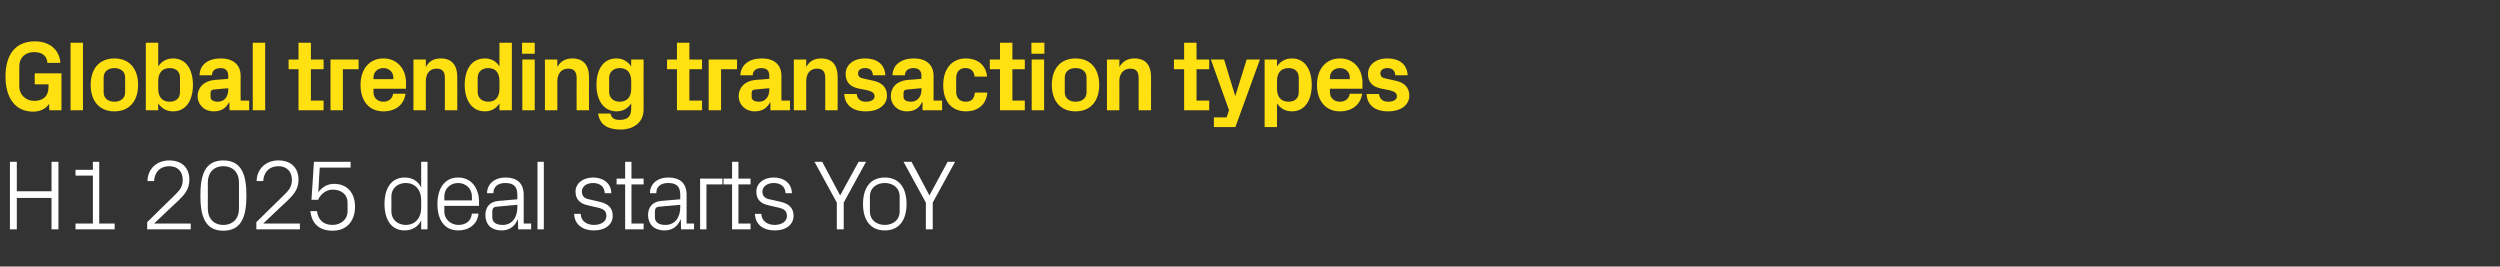 <?xml version="1.0" standalone="no"?><!DOCTYPE svg PUBLIC "-//W3C//DTD SVG 1.1//EN" "http://www.w3.org/Graphics/SVG/1.1/DTD/svg11.dtd"><svg xmlns="http://www.w3.org/2000/svg" version="1.1" width="907px" height="96.7px" viewBox="0 -11 907 96.7" style="top:-11px"><rect x="0" y="-11" width="907" height="96.7" fill="#333333" stroke="none"/>  <desc>Global trending transaction types H1 2025 deal starts YoY</desc>  <defs/>  <g id="Polygon84221">    <path d="M 18.7 60.8 L 6.1 60.8 L 6.1 72.2 L 3.6 72.2 L 3.6 47.7 L 6.1 47.7 L 6.1 58.4 L 18.7 58.4 L 18.7 47.7 L 21.2 47.7 L 21.2 72.2 L 18.7 72.2 L 18.7 60.8 Z M 27.4 70.1 L 33.7 70.1 L 33.7 52.7 L 27.4 52.7 L 27.4 50.6 L 33.7 50.6 L 33.7 47.7 L 36 47.7 L 36 70.1 L 41.6 70.1 L 41.6 72.2 L 27.4 72.2 L 27.4 70.1 Z M 56 70.1 L 69.2 70.1 L 69.2 72.2 L 53.4 72.2 L 53.4 69.6 C 53.4 69.6 63.4 59.76 63.4 59.8 C 65.1 58.1 66.3 56.9 66.3 54.2 C 66.3 51.2 64.4 49.3 61.4 49.3 C 58.2 49.3 56.1 51.3 55.9 54.7 C 55.9 54.7 53.5 54.7 53.5 54.7 C 53.6 50.2 56.9 47.2 61.4 47.2 C 66 47.2 68.7 49.9 68.7 54.2 C 68.7 57.9 66.6 59.9 64.8 61.7 C 64.76 61.67 56 70 56 70 L 56 70.1 Z M 81 72.7 C 74.2 72.7 72.7 67.1 72.7 59.9 C 72.7 52.8 74.2 47.2 81 47.2 C 87.9 47.2 89.4 52.8 89.4 59.9 C 89.4 67.1 87.9 72.7 81 72.7 Z M 86.7 55.2 C 86.7 51.6 84.5 49.3 81 49.3 C 77.6 49.3 75.4 51.6 75.4 55.2 C 75.4 55.2 75.4 64.7 75.4 64.7 C 75.4 68.3 77.6 70.6 81 70.6 C 84.5 70.6 86.7 68.3 86.7 64.7 C 86.7 64.7 86.7 55.2 86.7 55.2 Z M 95.6 70.1 L 108.8 70.1 L 108.8 72.2 L 93 72.2 L 93 69.6 C 93 69.6 102.99 59.76 103 59.8 C 104.7 58.1 105.9 56.9 105.9 54.2 C 105.9 51.2 104 49.3 101 49.3 C 97.8 49.3 95.7 51.3 95.5 54.7 C 95.5 54.7 93.1 54.7 93.1 54.7 C 93.2 50.2 96.5 47.2 101 47.2 C 105.6 47.2 108.3 49.9 108.3 54.2 C 108.3 57.9 106.2 59.9 104.4 61.7 C 104.36 61.67 95.6 70 95.6 70 L 95.6 70.1 Z M 113 61.5 L 113.9 47.7 L 127.2 47.7 L 127.2 49.8 L 116 49.8 C 116 49.8 115.45 58.75 115.5 58.8 C 116.8 56.8 118.9 55.7 121.2 55.7 C 126 55.7 128.8 59 128.8 64 C 128.8 69.3 125.7 72.7 120.7 72.7 C 115.9 72.7 113.1 70.2 112.6 65.6 C 112.6 65.6 115 65.6 115 65.6 C 115.4 68.7 117.3 70.6 120.6 70.6 C 123.8 70.6 126.1 68.5 126.1 65.7 C 126.1 65.7 126.1 62.5 126.1 62.5 C 126.1 59.8 124.1 57.8 120.7 57.8 C 118.4 57.8 116.4 59.3 115.4 61.5 C 115.41 61.45 113 61.5 113 61.5 Z M 152.8 61.5 C 152.8 58 150.7 55.4 147.2 55.4 C 144 55.4 142 57.6 142 60.2 C 142 60.2 142 65.8 142 65.8 C 142 68.4 144 70.6 147.2 70.6 C 150.7 70.6 152.8 68 152.8 64.5 C 152.8 64.5 152.8 61.5 152.8 61.5 Z M 152.8 72.2 C 152.8 72.2 152.78 69.01 152.8 69 C 151.6 71.4 149.4 72.6 146.8 72.6 C 142 72.6 139.5 68.7 139.5 63 C 139.5 57.3 142 53.4 146.8 53.4 C 149.5 53.4 151.6 54.6 152.8 57 C 152.78 56.99 152.8 47.7 152.8 47.7 L 155.1 47.7 L 155.1 72.2 L 152.8 72.2 Z M 171.2 60.3 C 171.2 57.3 168.9 55.4 166.2 55.4 C 163.5 55.4 161.2 57.3 161.2 60.3 C 161.24 60.3 161.2 61.7 161.2 61.7 L 171.2 61.7 C 171.2 61.7 171.25 60.3 171.2 60.3 Z M 173.6 66.5 C 173.2 70.5 170 72.6 166.3 72.6 C 161.1 72.6 158.7 68.6 158.7 63 C 158.7 57.4 161.3 53.4 166.2 53.4 C 171.2 53.4 173.8 57.5 173.8 62.2 C 173.77 62.17 173.8 63.7 173.8 63.7 L 161.2 63.7 C 161.2 63.7 161.24 65.7 161.2 65.7 C 161.2 68.7 163.7 70.6 166.3 70.6 C 168.9 70.6 170.9 69.3 171.2 66.5 C 171.2 66.5 173.6 66.5 173.6 66.5 Z M 187.7 59.6 C 187.7 56.3 185.9 55.4 183.3 55.4 C 180.8 55.4 179 56.6 179 59.1 C 179 59.1 176.7 59.1 176.7 59.1 C 176.7 55.7 179.5 53.4 183.4 53.4 C 187.4 53.4 190 55.3 190 59.7 C 190 59.65 190 70.1 190 70.1 L 192.7 70.1 L 192.7 72.2 L 188 72.2 L 187.9 68.6 C 187.9 68.6 187.81 68.62 187.8 68.6 C 186.8 71.2 184.7 72.6 182 72.6 C 180.2 72.6 178.5 72 177.5 71 C 176.6 70 176.1 68.6 176.1 67.1 C 176.1 64.3 177.5 62.2 180.8 61.9 C 180.75 61.92 187.7 61.3 187.7 61.3 C 187.7 61.3 187.7 59.58 187.7 59.6 Z M 180.1 64 C 179 64.1 178.6 64.7 178.6 65.8 C 178.6 65.8 178.6 67.8 178.6 67.8 C 178.6 69.7 180 70.6 182.4 70.6 C 185.7 70.6 187.7 68 187.7 64.2 C 187.7 64.19 187.7 63.3 187.7 63.3 C 187.7 63.3 180.07 63.97 180.1 64 Z M 195 72.2 L 195 47.7 L 197.3 47.7 L 197.3 72.2 L 195 72.2 Z M 217.1 62.1 C 220.6 62.8 222.3 64.4 222.3 67.3 C 222.3 70.4 219.7 72.6 215.4 72.6 C 211.5 72.6 208.4 70.5 208.3 66.6 C 208.3 66.6 210.7 66.6 210.7 66.6 C 210.7 69.2 212.9 70.6 215.5 70.6 C 218 70.6 220 69.4 220 67.4 C 220 65.5 219 64.7 216.3 64.2 C 216.3 64.2 213.3 63.5 213.3 63.5 C 210.6 62.9 208.8 61.5 208.8 58.5 C 208.8 55.6 211.4 53.4 215.2 53.4 C 218.4 53.4 221.7 55.1 221.8 59.1 C 221.8 59.1 219.4 59.1 219.4 59.1 C 219.3 56.5 217.4 55.4 215.2 55.4 C 212.7 55.4 211.1 56.7 211.1 58.5 C 211.1 60.3 212.2 61.1 214.1 61.4 C 214.1 61.4 217.1 62.1 217.1 62.1 Z M 229.1 70.1 L 233.5 70.1 L 233.5 72.2 L 226.8 72.2 L 226.8 55.9 L 223.7 55.9 L 223.7 53.8 L 226.8 53.8 L 226.8 47.7 L 229.1 47.7 L 229.1 53.8 L 233.5 53.8 L 233.5 55.9 L 229.1 55.9 L 229.1 70.1 Z M 246.8 59.6 C 246.8 56.3 245 55.4 242.4 55.4 C 239.8 55.4 238.1 56.6 238.1 59.1 C 238.1 59.1 235.8 59.1 235.8 59.1 C 235.8 55.7 238.5 53.4 242.5 53.4 C 246.5 53.4 249.1 55.3 249.1 59.7 C 249.08 59.65 249.1 70.1 249.1 70.1 L 251.8 70.1 L 251.8 72.2 L 247.1 72.2 L 247 68.6 C 247 68.6 246.88 68.62 246.9 68.6 C 245.9 71.2 243.8 72.6 241.1 72.6 C 239.3 72.6 237.6 72 236.6 71 C 235.7 70 235.1 68.6 235.1 67.1 C 235.1 64.3 236.6 62.2 239.8 61.9 C 239.83 61.92 246.8 61.3 246.8 61.3 C 246.8 61.3 246.78 59.58 246.8 59.6 Z M 239.1 64 C 238 64.1 237.6 64.7 237.6 65.8 C 237.6 65.8 237.6 67.8 237.6 67.8 C 237.6 69.7 239.1 70.6 241.4 70.6 C 244.8 70.6 246.8 68 246.8 64.2 C 246.78 64.19 246.8 63.3 246.8 63.3 C 246.8 63.3 239.14 63.97 239.1 64 Z M 254 53.8 L 262.1 53.8 L 262.1 55.9 L 256.3 55.9 L 256.3 72.2 L 254 72.2 L 254 53.8 Z M 267.9 70.1 L 272.3 70.1 L 272.3 72.2 L 265.6 72.2 L 265.6 55.9 L 262.5 55.9 L 262.5 53.8 L 265.6 53.8 L 265.6 47.7 L 267.9 47.7 L 267.9 53.8 L 272.3 53.8 L 272.3 55.9 L 267.9 55.9 L 267.9 70.1 Z M 282.7 62.1 C 286.2 62.8 287.9 64.4 287.9 67.3 C 287.9 70.4 285.3 72.6 281 72.6 C 277 72.6 274 70.5 273.9 66.6 C 273.9 66.6 276.2 66.6 276.2 66.6 C 276.3 69.2 278.5 70.6 281 70.6 C 283.5 70.6 285.5 69.4 285.5 67.4 C 285.5 65.5 284.5 64.7 281.9 64.2 C 281.9 64.2 278.9 63.5 278.9 63.5 C 276.1 62.9 274.4 61.5 274.4 58.5 C 274.4 55.6 276.9 53.4 280.7 53.4 C 284 53.4 287.2 55.1 287.3 59.1 C 287.3 59.1 285 59.1 285 59.1 C 284.9 56.5 283 55.4 280.7 55.4 C 278.3 55.4 276.6 56.7 276.6 58.5 C 276.6 60.3 277.7 61.1 279.6 61.4 C 279.6 61.4 282.7 62.1 282.7 62.1 Z M 295.5 47.7 L 298.3 47.7 L 304.8 59.9 L 311.5 47.7 L 314.2 47.7 L 306.1 62.5 L 306.1 72.2 L 303.6 72.2 L 303.6 62.5 L 295.5 47.7 Z M 321 53.4 C 326.4 53.4 328.9 57.4 328.9 63 C 328.9 68.6 326.4 72.6 321 72.6 C 315.6 72.6 313.1 68.6 313.1 63 C 313.1 57.4 315.6 53.4 321 53.4 Z M 326.4 60.2 C 326.4 57.3 324.1 55.4 321 55.4 C 317.9 55.4 315.6 57.3 315.6 60.2 C 315.6 60.2 315.6 65.8 315.6 65.8 C 315.6 68.7 317.9 70.6 321 70.6 C 324.1 70.6 326.4 68.7 326.4 65.8 C 326.4 65.8 326.4 60.2 326.4 60.2 Z M 327.8 47.7 L 330.7 47.7 L 337.2 59.9 L 343.8 47.7 L 346.5 47.7 L 338.4 62.5 L 338.4 72.2 L 335.9 72.2 L 335.9 62.5 L 327.8 47.7 Z " stroke="none" fill="#fff"/>  </g>  <g id="Polygon84220">    <path d="M 2 16.8 C 2 9 5.4 4 12.7 4 C 17.9 4 21.6 7 21.9 11.8 C 21.9 11.8 17.2 11.8 17.2 11.8 C 17 9.2 15.3 7.9 12.3 7.9 C 9.2 7.9 7 9.9 7 13 C 7 13 7 20.4 7 20.4 C 7 23.4 9.4 25.6 12.4 25.6 C 15.5 25.6 17.6 24 17.6 20.6 C 17.6 20.63 17.6 19.6 17.6 19.6 L 12.6 19.6 L 12.6 15.6 L 22.3 15.6 L 22.3 29 L 17.9 29 C 17.9 29 17.82 26.75 17.8 26.7 C 16.6 28.5 14.6 29.5 12 29.5 C 5.3 29.5 2 24.2 2 16.8 Z M 25.6 29 L 25.6 4.5 L 30.1 4.5 L 30.1 29 L 25.6 29 Z M 41.5 29.4 C 36 29.4 32.9 25.6 32.9 19.8 C 32.9 14 36 10.2 41.5 10.2 C 47 10.2 50.1 14 50.1 19.8 C 50.1 25.6 47 29.4 41.5 29.4 Z M 45.4 17.1 C 45.4 14.9 43.7 13.7 41.5 13.7 C 39.3 13.7 37.6 14.9 37.6 17.1 C 37.6 17.1 37.6 22.5 37.6 22.5 C 37.6 24.7 39.3 25.9 41.5 25.9 C 43.7 25.9 45.4 24.7 45.4 22.5 C 45.4 22.5 45.4 17.1 45.4 17.1 Z M 57.4 21.2 C 57.4 24 58.7 25.9 61.6 25.9 C 63.9 25.9 65.3 24.6 65.3 22.4 C 65.3 22.4 65.3 17.2 65.3 17.2 C 65.3 15 63.9 13.7 61.6 13.7 C 58.7 13.7 57.4 15.6 57.4 18.4 C 57.4 18.4 57.4 21.2 57.4 21.2 Z M 52.9 29 L 52.9 4.5 L 57.4 4.5 C 57.4 4.5 57.42 13.1 57.4 13.1 C 58.6 11.3 60.4 10.2 62.8 10.2 C 67.7 10.2 70 14.5 70 19.8 C 70 25.1 67.7 29.4 62.8 29.4 C 60.4 29.4 58.6 28.3 57.4 26.5 C 57.42 26.5 57.4 29 57.4 29 L 52.9 29 Z M 82.8 21.7 C 82.83 21.74 82.8 21 82.8 21 C 82.8 21 77.43 21.49 77.4 21.5 C 76.7 21.6 76.4 22 76.4 22.7 C 76.4 22.7 76.4 24.3 76.4 24.3 C 76.4 25.3 77.5 25.9 79.1 25.9 C 81.4 25.9 82.8 24 82.8 21.7 Z M 82.8 16.4 C 82.8 14.5 81.7 13.7 80 13.7 C 78.2 13.7 76.9 14.6 76.9 16.3 C 76.9 16.3 72.4 16.3 72.4 16.3 C 72.5 12.3 75.7 10.2 80.1 10.2 C 84.5 10.2 87.3 12.4 87.3 16.5 C 87.26 16.49 87.3 25.5 87.3 25.5 L 90.4 25.5 L 90.4 29 L 83.3 29 L 83.2 26.1 C 83.2 26.1 83.09 26.14 83.1 26.1 C 82 28.2 80.4 29.4 77.5 29.4 C 74.2 29.4 71.7 27.1 71.7 23.8 C 71.7 20.8 73.9 18.4 77.8 18 C 77.76 18.04 82.8 17.6 82.8 17.6 C 82.8 17.6 82.83 16.42 82.8 16.4 Z M 91.7 29 L 91.7 4.5 L 96.2 4.5 L 96.2 29 L 91.7 29 Z M 112.8 25.5 L 117.4 25.5 L 117.4 29 L 108.3 29 L 108.3 14.1 L 104.7 14.1 L 104.7 10.6 L 108.3 10.6 L 108.3 4.5 L 112.8 4.5 L 112.8 10.6 L 117.4 10.6 L 117.4 14.1 L 112.8 14.1 L 112.8 25.5 Z M 119.9 10.6 L 130.1 10.6 L 130.1 14.1 L 124.4 14.1 L 124.4 29 L 119.9 29 L 119.9 10.6 Z M 135.5 17.7 L 142.7 17.7 C 142.7 17.7 142.67 17.1 142.7 17.1 C 142.7 15.1 141.1 13.7 139.1 13.7 C 137 13.7 135.5 15.1 135.5 17.1 C 135.47 17.1 135.5 17.7 135.5 17.7 Z M 139.1 10.2 C 144 10.2 147.3 13.9 147.3 19 C 147.27 18.97 147.3 21.2 147.3 21.2 L 135.5 21.2 C 135.5 21.2 135.47 22.46 135.5 22.5 C 135.5 24.7 137.2 25.9 139.1 25.9 C 141 25.9 142.4 24.8 142.6 23 C 142.6 23 147.1 23 147.1 23 C 146.6 27 143.5 29.4 139.1 29.4 C 133.8 29.4 130.8 25.5 130.8 19.8 C 130.8 14 134.1 10.2 139.1 10.2 Z M 154.5 13.3 C 155.6 11.3 157.3 10.2 159.9 10.2 C 164 10.2 165.9 12.7 165.9 17 C 165.92 16.96 165.9 29 165.9 29 L 161.4 29 C 161.4 29 161.42 17.28 161.4 17.3 C 161.4 15.1 160.6 13.9 158.4 13.9 C 155.9 13.9 154.5 15.7 154.5 18.4 C 154.47 18.36 154.5 29 154.5 29 L 150 29 L 150 10.6 L 154.5 10.6 C 154.5 10.6 154.47 13.28 154.5 13.3 Z M 181.2 18.4 C 181.2 15.6 180 13.7 177.1 13.7 C 174.7 13.7 173.3 15.2 173.3 17.2 C 173.3 17.2 173.3 22.4 173.3 22.4 C 173.3 24.4 174.8 25.9 177.1 25.9 C 180 25.9 181.2 24 181.2 21.2 C 181.2 21.2 181.2 18.4 181.2 18.4 Z M 181.2 29 C 181.2 29 181.22 26.5 181.2 26.5 C 180.1 28.3 178.3 29.4 175.9 29.4 C 171 29.4 168.6 25.1 168.6 19.8 C 168.6 14.5 170.9 10.2 175.9 10.2 C 178.3 10.2 180.1 11.3 181.2 13.1 C 181.22 13.1 181.2 4.5 181.2 4.5 L 185.7 4.5 L 185.7 29 L 181.2 29 Z M 189.5 29 L 189.5 10.6 L 194 10.6 L 194 29 L 189.5 29 Z M 194 8.5 L 189.4 8.5 L 189.4 4.5 L 194 4.5 L 194 8.5 Z M 202.2 13.3 C 203.3 11.3 205.1 10.2 207.6 10.2 C 211.7 10.2 213.7 12.7 213.7 17 C 213.66 16.96 213.7 29 213.7 29 L 209.2 29 C 209.2 29 209.16 17.28 209.2 17.3 C 209.2 15.1 208.3 13.9 206.2 13.9 C 203.7 13.9 202.2 15.7 202.2 18.4 C 202.21 18.36 202.2 29 202.2 29 L 197.7 29 L 197.7 10.6 L 202.2 10.6 C 202.2 10.6 202.21 13.28 202.2 13.3 Z M 229 18.4 C 229 15.6 227.7 13.7 224.8 13.7 C 222.5 13.7 221 15.2 221 17.2 C 221 17.2 221 22.4 221 22.4 C 221 24.4 222.5 25.9 224.8 25.9 C 227.7 25.9 229 24 229 21.2 C 229 21.2 229 18.4 229 18.4 Z M 229 26.5 C 227.8 28.3 226.1 29.4 223.7 29.4 C 218.8 29.4 216.4 25.1 216.4 19.8 C 216.4 14.5 218.7 10.2 223.6 10.2 C 226 10.2 227.8 11.3 229 13.1 C 228.96 13.1 229 10.6 229 10.6 L 233.5 10.6 C 233.5 10.6 233.46 28.69 233.5 28.7 C 233.5 33.7 229.5 36 225.2 36 C 220.8 36 217.6 34.5 217 30.2 C 217 30.2 221.5 30.2 221.5 30.2 C 221.8 31.7 222.7 32.5 224.8 32.5 C 227 32.5 229 31.8 229 28.5 C 229 28.5 229 26.5 229 26.5 Z M 250.1 25.5 L 254.7 25.5 L 254.7 29 L 245.6 29 L 245.6 14.1 L 242 14.1 L 242 10.6 L 245.6 10.6 L 245.6 4.5 L 250.1 4.5 L 250.1 10.6 L 254.7 10.6 L 254.7 14.1 L 250.1 14.1 L 250.1 25.5 Z M 257.1 10.6 L 267.4 10.6 L 267.4 14.1 L 261.6 14.1 L 261.6 29 L 257.1 29 L 257.1 10.6 Z M 279.1 21.7 C 279.1 21.74 279.1 21 279.1 21 C 279.1 21 273.7 21.49 273.7 21.5 C 273 21.6 272.7 22 272.7 22.7 C 272.7 22.7 272.7 24.3 272.7 24.3 C 272.7 25.3 273.8 25.9 275.4 25.9 C 277.7 25.9 279.1 24 279.1 21.7 Z M 279.1 16.4 C 279.1 14.5 278 13.7 276.2 13.7 C 274.4 13.7 273.1 14.6 273.1 16.3 C 273.1 16.3 268.6 16.3 268.6 16.3 C 268.8 12.3 272 10.2 276.4 10.2 C 280.8 10.2 283.5 12.4 283.5 16.5 C 283.53 16.49 283.5 25.5 283.5 25.5 L 286.6 25.5 L 286.6 29 L 279.5 29 L 279.5 26.1 C 279.5 26.1 279.35 26.14 279.4 26.1 C 278.3 28.2 276.6 29.4 273.8 29.4 C 270.5 29.4 268 27.1 268 23.8 C 268 20.8 270.2 18.4 274 18 C 274.03 18.04 279.1 17.6 279.1 17.6 C 279.1 17.6 279.1 16.42 279.1 16.4 Z M 292.5 13.3 C 293.6 11.3 295.3 10.2 297.9 10.2 C 302 10.2 303.9 12.7 303.9 17 C 303.91 16.96 303.9 29 303.9 29 L 299.4 29 C 299.4 29 299.41 17.28 299.4 17.3 C 299.4 15.1 298.6 13.9 296.4 13.9 C 293.9 13.9 292.5 15.7 292.5 18.4 C 292.46 18.36 292.5 29 292.5 29 L 288 29 L 288 10.6 L 292.5 10.6 C 292.5 10.6 292.46 13.28 292.5 13.3 Z M 316.9 18.3 C 319.6 18.9 321.8 20.4 321.8 23.7 C 321.8 26.9 319 29.4 314.1 29.4 C 309.3 29.4 306.5 27.1 306.3 23.1 C 306.3 23.1 310.8 23.1 310.8 23.1 C 311 24.9 312.2 25.9 314.1 25.9 C 315.9 25.9 317.3 25.3 317.3 23.9 C 317.3 22.6 316.1 22.1 314.5 21.7 C 314.5 21.7 311.4 21.1 311.4 21.1 C 308.3 20.4 306.8 18.7 306.8 15.8 C 306.8 12.7 309.4 10.2 313.9 10.2 C 318 10.2 321 12.2 321.2 16.3 C 321.2 16.3 316.7 16.3 316.7 16.3 C 316.6 14.5 315.5 13.7 313.9 13.7 C 312.3 13.7 311.3 14.4 311.3 15.6 C 311.3 16.8 312.1 17.3 313.3 17.5 C 313.3 17.5 316.9 18.3 316.9 18.3 Z M 334.3 21.7 C 334.25 21.74 334.3 21 334.3 21 C 334.3 21 328.85 21.49 328.9 21.5 C 328.1 21.6 327.8 22 327.8 22.7 C 327.8 22.7 327.8 24.3 327.8 24.3 C 327.8 25.3 329 25.9 330.5 25.9 C 332.9 25.9 334.3 24 334.3 21.7 Z M 334.3 16.4 C 334.3 14.5 333.1 13.7 331.4 13.7 C 329.6 13.7 328.3 14.6 328.3 16.3 C 328.3 16.3 323.8 16.3 323.8 16.3 C 323.9 12.3 327.2 10.2 331.6 10.2 C 335.9 10.2 338.7 12.4 338.7 16.5 C 338.68 16.49 338.7 25.5 338.7 25.5 L 341.8 25.5 L 341.8 29 L 334.7 29 L 334.7 26.1 C 334.7 26.1 334.51 26.14 334.5 26.1 C 333.5 28.2 331.8 29.4 329 29.4 C 325.7 29.4 323.2 27.1 323.2 23.8 C 323.2 20.8 325.3 18.4 329.2 18 C 329.18 18.04 334.3 17.6 334.3 17.6 C 334.3 17.6 334.25 16.42 334.3 16.4 Z M 350.4 10.2 C 354.2 10.2 357.7 12.2 358.1 16.8 C 358.1 16.8 353.6 16.8 353.6 16.8 C 353.3 14.5 352 13.7 350.2 13.7 C 348.4 13.7 346.9 14.8 346.9 17.3 C 346.9 17.3 346.9 22.3 346.9 22.3 C 346.9 24.6 348.3 25.9 350.3 25.9 C 352.3 25.9 353.4 25.1 353.7 22.6 C 353.7 22.6 358.2 22.6 358.2 22.6 C 357.8 27.2 354.5 29.4 350.5 29.4 C 345 29.4 342.2 25.5 342.2 19.9 C 342.2 13.9 345.4 10.2 350.4 10.2 Z M 367.3 25.5 L 371.8 25.5 L 371.8 29 L 362.8 29 L 362.8 14.1 L 359.1 14.1 L 359.1 10.6 L 362.8 10.6 L 362.8 4.5 L 367.3 4.5 L 367.3 10.6 L 371.8 10.6 L 371.8 14.1 L 367.3 14.1 L 367.3 25.5 Z M 374.3 29 L 374.3 10.6 L 378.8 10.6 L 378.8 29 L 374.3 29 Z M 378.9 8.5 L 374.2 8.5 L 374.2 4.5 L 378.9 4.5 L 378.9 8.5 Z M 390.2 29.4 C 384.7 29.4 381.6 25.6 381.6 19.8 C 381.6 14 384.7 10.2 390.2 10.2 C 395.7 10.2 398.8 14 398.8 19.8 C 398.8 25.6 395.7 29.4 390.2 29.4 Z M 394.2 17.1 C 394.2 14.9 392.5 13.7 390.2 13.7 C 388 13.7 386.3 14.9 386.3 17.1 C 386.3 17.1 386.3 22.5 386.3 22.5 C 386.3 24.7 388 25.9 390.2 25.9 C 392.5 25.9 394.2 24.7 394.2 22.5 C 394.2 22.5 394.2 17.1 394.2 17.1 Z M 406.1 13.3 C 407.3 11.3 409 10.2 411.6 10.2 C 415.7 10.2 417.6 12.7 417.6 17 C 417.59 16.96 417.6 29 417.6 29 L 413.1 29 C 413.1 29 413.09 17.28 413.1 17.3 C 413.1 15.1 412.3 13.9 410.1 13.9 C 407.6 13.9 406.1 15.7 406.1 18.4 C 406.15 18.36 406.1 29 406.1 29 L 401.6 29 L 401.6 10.6 L 406.1 10.6 C 406.1 10.6 406.15 13.28 406.1 13.3 Z M 434.1 25.5 L 438.7 25.5 L 438.7 29 L 429.6 29 L 429.6 14.1 L 425.9 14.1 L 425.9 10.6 L 429.6 10.6 L 429.6 4.5 L 434.1 4.5 L 434.1 10.6 L 438.7 10.6 L 438.7 14.1 L 434.1 14.1 L 434.1 25.5 Z M 448.2 23.7 L 452.3 10.6 L 457.1 10.6 L 448.2 35.1 L 440.4 35.1 L 440.4 31.6 L 445 31.6 L 445.9 29 L 439.3 10.6 L 444.1 10.6 L 448.1 23.7 L 448.2 23.7 Z M 463.3 21.2 C 463.3 24 464.6 25.9 467.5 25.9 C 469.8 25.9 471.2 24.6 471.2 22.4 C 471.2 22.4 471.2 17.2 471.2 17.2 C 471.2 15 469.8 13.7 467.5 13.7 C 464.6 13.7 463.3 15.6 463.3 18.4 C 463.3 18.4 463.3 21.2 463.3 21.2 Z M 458.8 35.1 L 458.8 10.6 L 463.3 10.6 C 463.3 10.6 463.31 13.1 463.3 13.1 C 464.5 11.3 466.3 10.2 468.7 10.2 C 473.6 10.2 475.9 14.5 475.9 19.8 C 475.9 25.1 473.6 29.4 468.7 29.4 C 466.3 29.4 464.5 28.3 463.3 26.5 C 463.31 26.5 463.3 35.1 463.3 35.1 L 458.8 35.1 Z M 482.5 17.7 L 489.7 17.7 C 489.7 17.7 489.7 17.1 489.7 17.1 C 489.7 15.1 488.2 13.7 486.1 13.7 C 484 13.7 482.5 15.1 482.5 17.1 C 482.5 17.1 482.5 17.7 482.5 17.7 Z M 486.1 10.2 C 491.1 10.2 494.3 13.9 494.3 19 C 494.31 18.97 494.3 21.2 494.3 21.2 L 482.5 21.2 C 482.5 21.2 482.5 22.46 482.5 22.5 C 482.5 24.7 484.2 25.9 486.1 25.9 C 488.1 25.9 489.4 24.8 489.7 23 C 489.7 23 494.2 23 494.2 23 C 493.6 27 490.5 29.4 486.1 29.4 C 480.9 29.4 477.8 25.5 477.8 19.8 C 477.8 14 481.1 10.2 486.1 10.2 Z M 506.4 18.3 C 509.1 18.9 511.3 20.4 511.3 23.7 C 511.3 26.9 508.5 29.4 503.6 29.4 C 498.8 29.4 496 27.1 495.8 23.1 C 495.8 23.1 500.3 23.1 500.3 23.1 C 500.5 24.9 501.7 25.9 503.6 25.9 C 505.4 25.9 506.8 25.3 506.8 23.9 C 506.8 22.6 505.6 22.1 504 21.7 C 504 21.7 500.9 21.1 500.9 21.1 C 497.8 20.4 496.3 18.7 496.3 15.8 C 496.3 12.7 498.9 10.2 503.4 10.2 C 507.5 10.2 510.5 12.2 510.7 16.3 C 510.7 16.3 506.2 16.3 506.2 16.3 C 506.1 14.5 505 13.7 503.4 13.7 C 501.8 13.7 500.8 14.4 500.8 15.6 C 500.8 16.8 501.6 17.3 502.8 17.5 C 502.8 17.5 506.4 18.3 506.4 18.3 Z " stroke="none" fill="#ffe010"/>  </g></svg>